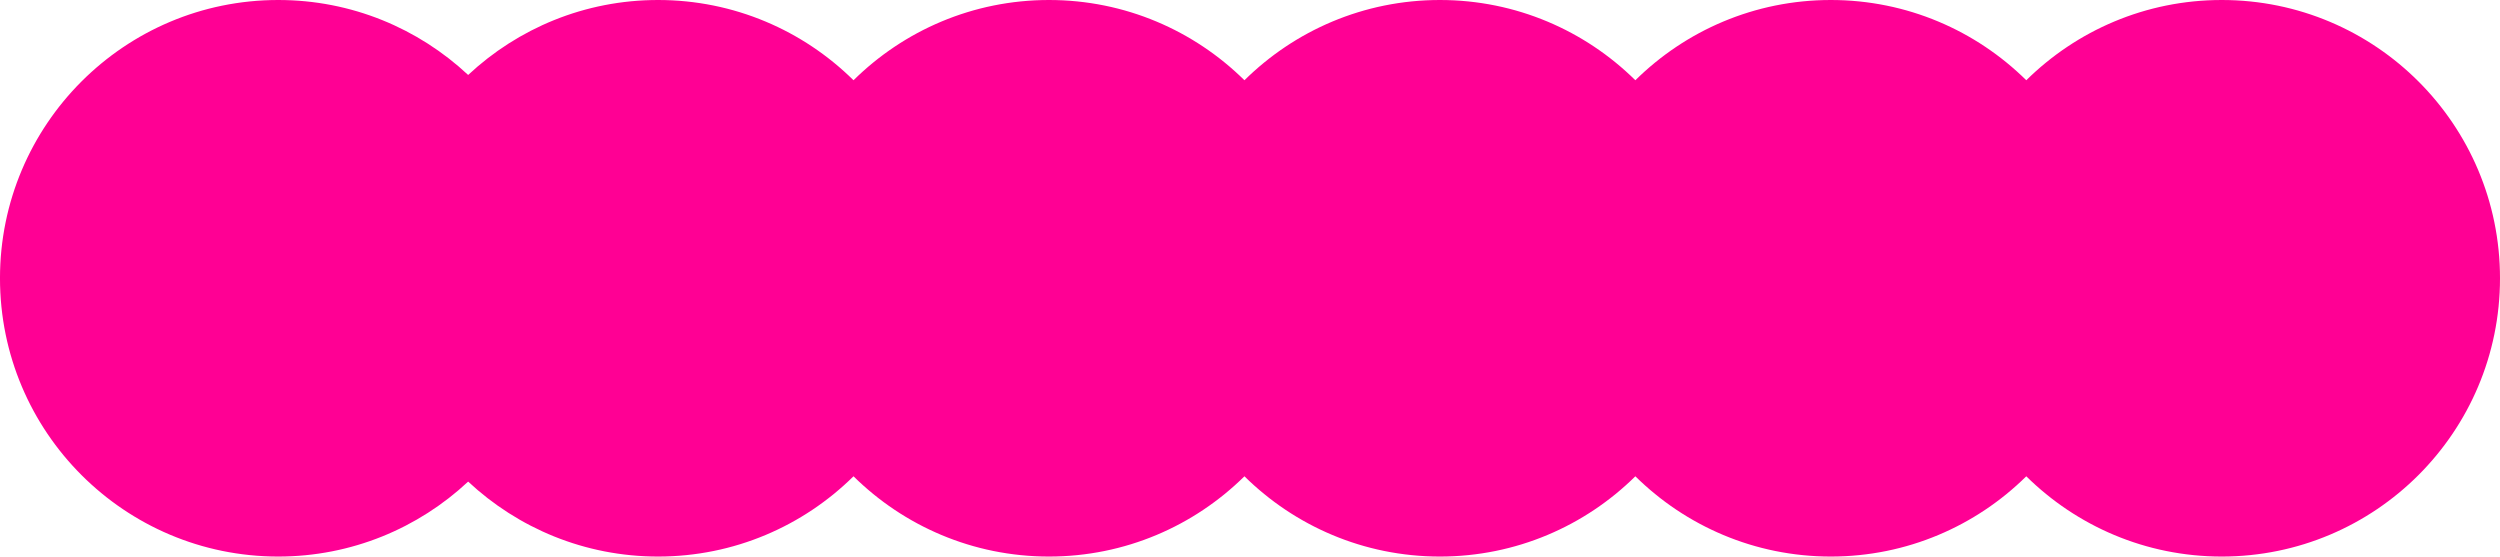 <?xml version="1.0" encoding="utf-8"?>
<!-- Generator: Adobe Illustrator 16.0.0, SVG Export Plug-In . SVG Version: 6.00 Build 0)  -->
<!DOCTYPE svg PUBLIC "-//W3C//DTD SVG 1.1//EN" "http://www.w3.org/Graphics/SVG/1.1/DTD/svg11.dtd">
<svg version="1.1" id="レイヤー_1" xmlns="http://www.w3.org/2000/svg" xmlns:xlink="http://www.w3.org/1999/xlink" x="0px"
	 y="0px" width="214.322px" height="47.713px" viewBox="10.637 7.361 214.322 47.713"
	 enable-background="new 10.637 7.361 214.322 47.713" xml:space="preserve">
<path fill="#FF0094" d="M201.104,7.361c-6.532,0-12.447,2.627-16.756,6.88c-4.309-4.252-10.225-6.88-16.758-6.88
	c-6.531,0-12.447,2.627-16.756,6.88c-4.309-4.252-10.225-6.88-16.756-6.88c-6.533,0-12.449,2.627-16.757,6.88
	c-4.309-4.252-10.225-6.88-16.757-6.88c-6.532,0-12.448,2.627-16.757,6.88c-4.308-4.252-10.224-6.88-16.756-6.88
	c-6.295,0-12.017,2.442-16.28,6.426c-4.263-3.983-9.985-6.426-16.28-6.426c-13.176,0-23.855,10.681-23.855,23.855
	c0,13.176,10.68,23.857,23.855,23.857c6.295,0,12.018-2.442,16.28-6.426c4.264,3.982,9.985,6.426,16.28,6.426
	c6.532,0,12.448-2.627,16.756-6.88c4.309,4.252,10.225,6.88,16.757,6.88c6.532,0,12.448-2.627,16.757-6.88
	c4.308,4.252,10.224,6.88,16.757,6.88c6.531,0,12.447-2.627,16.756-6.88c4.309,4.252,10.225,6.88,16.756,6.88
	c6.533,0,12.449-2.627,16.758-6.88c4.309,4.252,10.224,6.88,16.756,6.88c13.176,0,23.855-10.681,23.855-23.857
	C224.959,18.041,214.28,7.361,201.104,7.361z"/>
</svg>

